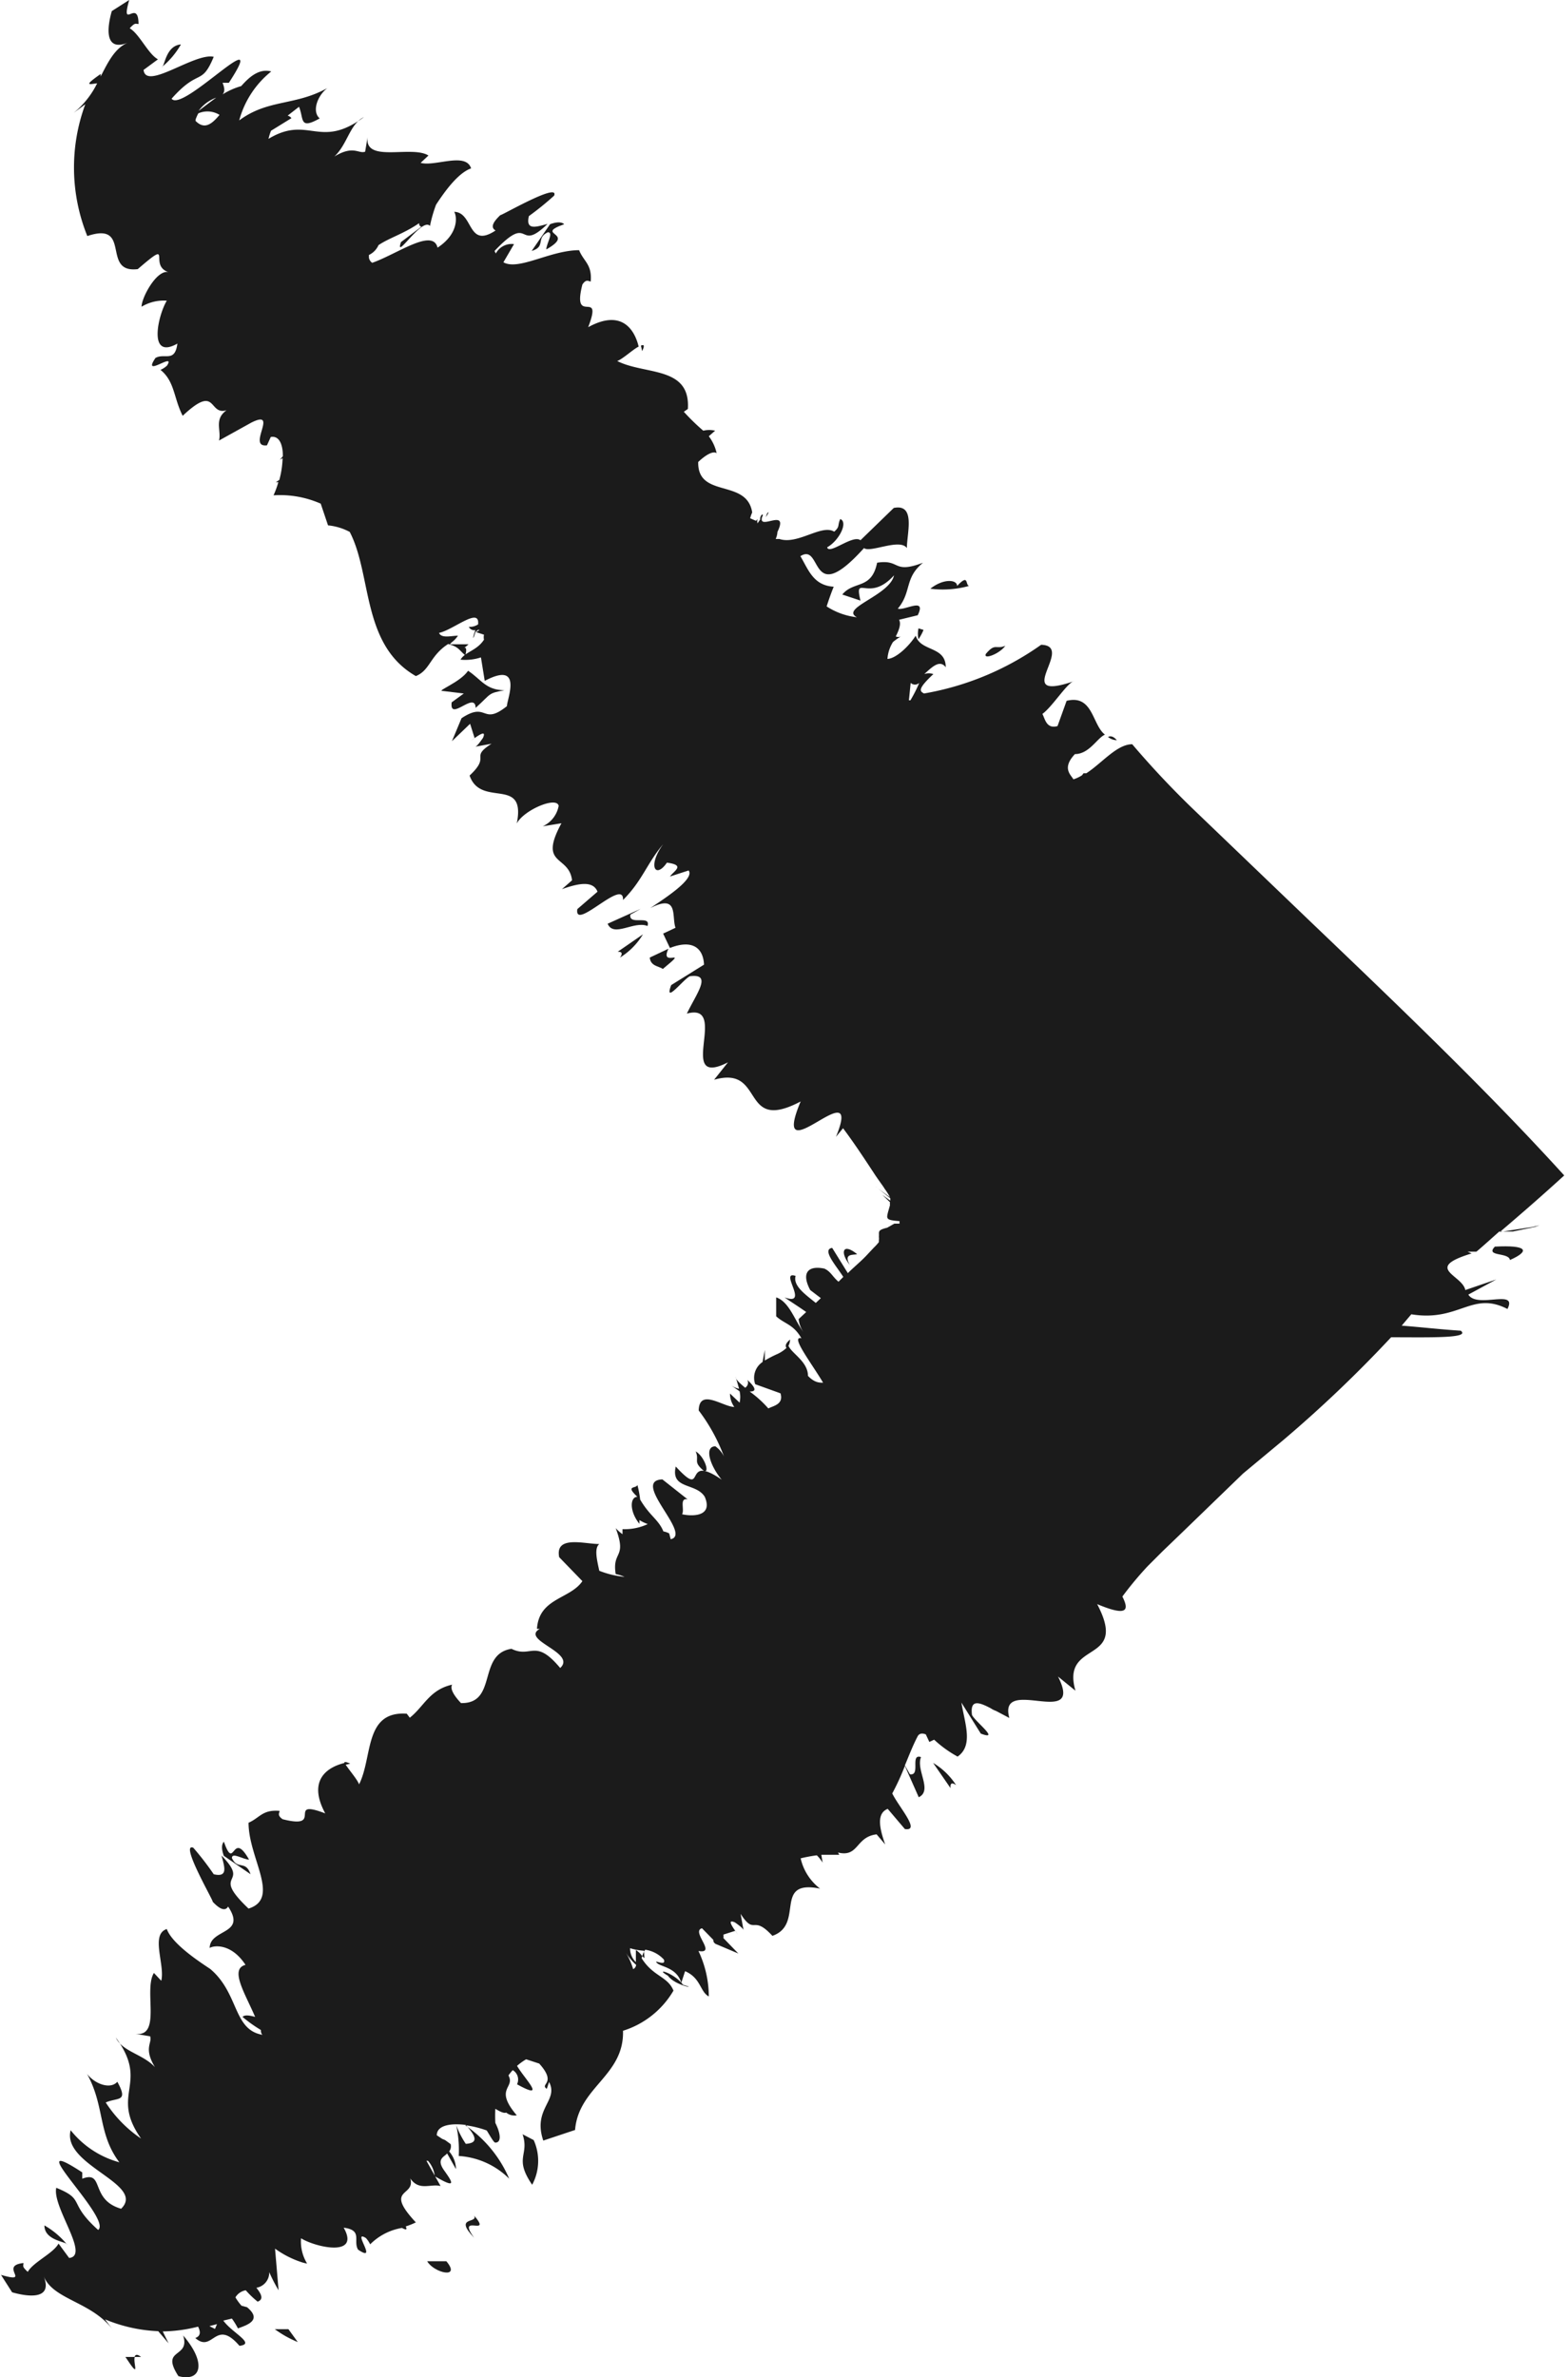 <svg id="Gruppe_11689" data-name="Gruppe 11689" xmlns="http://www.w3.org/2000/svg" width="6.214" height="9.416" viewBox="0 0 6.214 9.416">
  <path id="Pfad_17415" data-name="Pfad 17415" d="M961.648,1157.713a.131.131,0,0,0-.005.014C961.652,1157.715,961.659,1157.7,961.648,1157.713Z" transform="translate(-958.608 -1155.679)" fill="#1b1b1b"/>
  <path id="Pfad_17416" data-name="Pfad 17416" d="M966.628,1161.485a.1.1,0,0,0,0,.043.2.2,0,0,0,.02-.037Z" transform="translate(-962.988 -1158.996)" fill="#1b1b1b"/>
  <path id="Pfad_17417" data-name="Pfad 17417" d="M972.846,1165.016a.056.056,0,0,0,.035.013C972.868,1165.014,972.857,1165.011,972.846,1165.016Z" transform="translate(-968.455 -1162.097)" fill="#1b1b1b"/>
  <path id="Pfad_17418" data-name="Pfad 17418" d="M961.451,1157.787c.025-.029,0-.027,0,0Z" transform="translate(-958.439 -1155.728)" fill="#1b1b1b"/>
  <path id="Pfad_17419" data-name="Pfad 17419" d="M943.846,1201.208c0-.025.045.006.068.006-.069-.122-.056.052-.1-.071-.011.013-.008.034,0,.056l.106.073C943.9,1201.214,943.869,1201.257,943.846,1201.208Z" transform="translate(-942.927 -1193.848)" fill="#1b1b1b"/>
  <path id="Pfad_17420" data-name="Pfad 17420" d="M947.84,1198.554l.022-.005C947.839,1198.538,947.835,1198.542,947.84,1198.554Z" transform="translate(-946.474 -1191.563)" fill="#1b1b1b"/>
  <path id="Pfad_17421" data-name="Pfad 17421" d="M943.776,1201.559l.009.01v0Z" transform="translate(-942.903 -1194.214)" fill="#1b1b1b"/>
  <path id="Pfad_17422" data-name="Pfad 17422" d="M967.029,1159.95a.389.389,0,0,0,.153-.011c-.015-.005,0-.05-.047,0C967.135,1159.913,967.08,1159.909,967.029,1159.95Z" transform="translate(-963.342 -1157.618)" fill="#1b1b1b"/>
  <path id="Pfad_17423" data-name="Pfad 17423" d="M968.836,1162.089c-.012.025.055,0,.077-.032C968.875,1162.073,968.874,1162.044,968.836,1162.089Z" transform="translate(-964.929 -1159.499)" fill="#1b1b1b"/>
  <path id="Pfad_17424" data-name="Pfad 17424" d="M964.218,1181.83c-.027-.047.013-.039.029-.043C964.19,1181.74,964.177,1181.779,964.218,1181.83Z" transform="translate(-960.85 -1176.819)" fill="#1b1b1b"/>
  <path id="Pfad_17425" data-name="Pfad 17425" d="M967.206,1198.656a.278.278,0,0,0-.091-.088l.069.1C967.183,1198.657,967.183,1198.64,967.206,1198.656Z" transform="translate(-963.417 -1191.585)" fill="#1b1b1b"/>
  <path id="Pfad_17426" data-name="Pfad 17426" d="M938.018,1213.7c0,.061.089.064.09.076A.324.324,0,0,0,938.018,1213.7Z" transform="translate(-937.842 -1204.885)" fill="#1b1b1b"/>
  <path id="Pfad_17427" data-name="Pfad 17427" d="M940.7,1217.982l-.037,0C940.726,1218.078,940.692,1218.007,940.7,1217.982Z" transform="translate(-940.166 -1208.646)" fill="#1b1b1b"/>
  <path id="Pfad_17428" data-name="Pfad 17428" d="M940.97,1217.922l.026,0C940.98,1217.909,940.973,1217.913,940.97,1217.922Z" transform="translate(-940.437 -1208.586)" fill="#1b1b1b"/>
  <path id="Pfad_17429" data-name="Pfad 17429" d="M942.226,1217.441c.088.024.115-.049.019-.161C942.274,1217.373,942.152,1217.327,942.226,1217.441Z" transform="translate(-941.519 -1208.029)" fill="#1b1b1b"/>
  <path id="Pfad_17430" data-name="Pfad 17430" d="M962.309,1184.77a.057.057,0,0,0,.013-.035C962.307,1184.748,962.3,1184.759,962.309,1184.77Z" transform="translate(-959.191 -1179.429)" fill="#1b1b1b"/>
  <path id="Pfad_17431" data-name="Pfad 17431" d="M951.289,1211.05v0C951.3,1211.062,951.3,1211.063,951.289,1211.05Z" transform="translate(-949.507 -1202.554)" fill="#1b1b1b"/>
  <path id="Pfad_17432" data-name="Pfad 17432" d="M954.04,1148.233c.025,0-.006.045-.006.068.122-.069-.052-.056.071-.1-.012-.011-.034-.008-.056,0l-.073.106C954.034,1148.29,953.991,1148.256,954.04,1148.233Z" transform="translate(-951.869 -1147.313)" fill="#1b1b1b"/>
  <path id="Pfad_17433" data-name="Pfad 17433" d="M957.55,1152.228l.005.022C957.566,1152.226,957.562,1152.223,957.55,1152.228Z" transform="translate(-955.01 -1150.859)" fill="#1b1b1b"/>
  <path id="Pfad_17434" data-name="Pfad 17434" d="M957.9,1172.037c.112-.092-.016,0,.022-.08l-.074.035C957.851,1172.026,957.884,1172.026,957.9,1172.037Z" transform="translate(-955.273 -1168.199)" fill="#1b1b1b"/>
  <path id="Pfad_17435" data-name="Pfad 17435" d="M954.559,1148.163l-.009.009h0Z" transform="translate(-952.373 -1147.289)" fill="#1b1b1b"/>
  <path id="Pfad_17436" data-name="Pfad 17436" d="M937.075,1140.951l-.069.044c-.018.063-.031.163.064.125-.051.021-.078.075-.108.134v-.01c-.073.051-.042.04-.014.037a.347.347,0,0,1-.093.117l.046-.034a.724.724,0,0,0,.008.522c.179-.06.053.149.2.131.146-.126.039-.015.122.012-.046-.012-.107.1-.107.137a.17.17,0,0,1,.1-.024c-.035.058-.076.237.042.17-.01.077-.051.036-.087.057-.056.083.082-.027.046.03a.089.089,0,0,1-.026.017c.057.046.052.112.088.182.138-.13.1,0,.174-.022-.051.036-.02.08-.03.12l.128-.071c.112-.056-.02.1.062.09l.015-.033c.033-.006.048.028.048.076,0,0-.007.009-.012.014l.011-.006a.371.371,0,0,1-.013.086l-.014.009.01,0a.361.361,0,0,1-.019.052.4.4,0,0,1,.187.033l.029.086a.23.23,0,0,1,.086.026c.089.171.046.447.262.571.057-.023.055-.08.128-.127.042.011.042.023.068.045.015-.057-.026-.009.013-.044h-.074c.008-.011.016-.011.032-.034-.025,0-.066.012-.075-.011.056-.012.157-.1.155-.039l0,.005a.06.06,0,0,1-.037.01.024.024,0,0,0,.026.013c-.011.028-.012.048,0,.008l.01-.009h.007a.117.117,0,0,1-.014.009l.031.01s0,0,0,0a.05.05,0,0,0,0,.02c-.029.044-.074.047-.093.079a.2.2,0,0,0,.081-.009l.015.093c.155-.082.087.076.088.1-.1.08-.076-.021-.18.048l-.038.091.072-.069.018.057-.016.011c.032-.023.064-.046.049-.012-.008.011-.024.035-.032.035l.066-.012c-.089.057,0,.045-.087.126.045.13.225,0,.187.19.027-.053.158-.109.166-.07a.111.111,0,0,1-.063.081l.074-.012c-.093.171.03.124.042.226l-.04.035c.065-.023.123-.035.141.01l-.08.069c-.014.091.186-.127.181-.036.077-.077.094-.144.159-.221h0c-.063.087-.03.139.015.073.075.01.028.032.012.055l.074-.024c.026.034-.1.114-.152.149.114-.058.084.033.1.078l-.049.023.027.057c.089-.035.132,0,.135.066l-.13.081c-.03.08.049-.024.074-.035.09-.012.027.067-.012.148.172-.047-.048.3.163.193l-.055.069c.205-.059.1.214.343.086-.129.308.254-.137.14.14l.028-.034c.045.06.087.124.129.188l-.051.006.051-.006.009.013-.031,0,.031,0,.022.031h0l.005.008a.267.267,0,0,1,.021.033c-.025-.018-.05-.036-.058-.043l.059.047a.052.052,0,0,1,0,.01l-.031-.023.03.029a.048.048,0,0,0,0,.012l-.008.028c-.006.026-.008.031.046.035a.038.038,0,0,0,0,.01l-.021,0-.028.016c-.041.01-.031.016-.033.036a.055.055,0,0,1,0,.014l0,.007a.2.2,0,0,1-.02.022l-.031.033c-.023.024-.049.045-.072.068l-.062-.1c-.043.006.017.072.044.115l-.019.019c-.024-.02-.03-.04-.056-.052-.068-.014-.091.02-.056.085l.042.032-.02.019c-.042-.034-.091-.068-.08-.107-.068-.023.058.122-.044.085.023.016.055.036.086.058l-.03.028a.115.115,0,0,0,.019.052c-.036-.05-.057-.121-.108-.138v.075c.034.031.068.031.1.087-.045-.011.037.094.086.176-.015,0-.034,0-.06-.027,0-.057-.065-.089-.077-.119a.135.135,0,0,1-.048.034l0,0v0a.487.487,0,0,0-.046.024v-.042l-.009.048a.075.075,0,0,0-.029.088l.1.036c.014.045-.031.05-.048.06a.438.438,0,0,0-.074-.067c.018,0,.035-.005-.009-.046a.024.024,0,0,1-.009.031c-.02-.017-.037-.032-.038-.043.006.018.01.033.014.047a.091.091,0,0,1-.034-.015l.036.025a.1.1,0,0,1,0,.045l-.038-.036a.091.091,0,0,0,.017.053c-.044,0-.139-.076-.141.014a.711.711,0,0,1,.1.182h0a.106.106,0,0,0-.034-.04c-.045,0-.022.076.025.132-.16-.11-.056.085-.182-.052-.021.092.08.063.115.12.035.082-.056.077-.09.069.011-.017-.012-.066.022-.059l-.1-.079c-.127.005.12.218.033.237l-.006-.023a.077.077,0,0,0-.023-.008c-.019-.047-.054-.061-.092-.126a.405.405,0,0,0-.011-.058c-.005.016-.05,0,0,.047-.029,0-.033.056.008.107,0-.005,0-.01,0-.015a.171.171,0,0,0,.033.016.214.214,0,0,1-.1.02c0,.007,0,.013,0,.02a.156.156,0,0,1-.027-.024c.046.122-.015.088,0,.182a.166.166,0,0,1,.035.011.367.367,0,0,1-.1-.024c-.009-.042-.021-.089,0-.106-.059,0-.176-.036-.159.052l.092.095c-.049.072-.172.066-.18.189h.011c-.078.045.148.094.081.155-.1-.12-.114-.037-.193-.076-.136.021-.054.218-.2.215-.023-.024-.046-.056-.035-.073-.09.02-.112.087-.168.131l-.012-.016c-.17-.011-.134.171-.189.28-.007-.021-.047-.065-.057-.085-.067.016-.149.067-.077.2-.159-.061,0,.066-.169.023-.023-.016-.012-.025-.012-.033-.068-.006-.079.028-.123.047,0,.141.128.3,0,.34-.156-.148.012-.088-.107-.21.011.043.028.088-.031.074a1.15,1.15,0,0,0-.081-.105c-.057-.023.09.227.076.213.028.03.05.04.062.02.075.112-.072.087-.073.164.015-.01.085-.02.142.067-.065.016,0,.116.038.206-.022-.006-.041-.009-.05,0a.544.544,0,0,0,.073.052c0,.006,0,.013.006.019-.117-.02-.092-.164-.207-.261-.047-.031-.151-.1-.172-.158-.066.021-.006.143-.022.205l-.029-.031c-.042.067.032.256-.074.241l.059.01c.009.027-.027.046.019.122-.048-.052-.129-.061-.155-.117.136.185-.026.221.1.4a.5.5,0,0,1-.14-.143c.048-.021.091,0,.046-.082-.027.031-.088.01-.12-.031.071.128.042.236.128.35a.371.371,0,0,1-.193-.127c-.036.139.3.213.2.311-.125-.036-.065-.153-.154-.119l0-.025c-.259-.169.121.184.063.228-.123-.11-.048-.119-.166-.167-.017.076.135.269.051.278l-.042-.057c-.021.039-.1.073-.122.112-.024-.022-.017-.022-.017-.035-.1.011.036.083-.089.047l.044.069c.063.018.163.031.125-.064.038.095.192.1.277.216l-.034-.045a.611.611,0,0,0,.211.047l.041.048-.023-.047a.6.6,0,0,0,.14-.019c.01.02.011.037-.011.045.07.062.079-.081.175.031.066-.008-.029-.051-.064-.1l.034-.008a.3.3,0,0,1,.024.039c.031-.012.1-.031.036-.084l-.022-.006a.213.213,0,0,1-.024-.033.059.059,0,0,1,.041-.028.371.371,0,0,0,.047.045c.025-.009.015-.03-.005-.055a.061.061,0,0,0,.051-.062.627.627,0,0,0,.037.072l-.014-.165a.379.379,0,0,0,.106.054.12.12,0,0,0,.021.005.167.167,0,0,1-.024-.1c.058.036.236.076.169-.042.077.01.036.052.057.087.083.056-.027-.082.031-.046a.1.1,0,0,1,.017.025.231.231,0,0,1,.126-.065c.015.008.022.009.015-.006a.28.28,0,0,0,.04-.016c-.129-.138,0-.1-.022-.174.035.051.08.02.12.03l-.056-.1.006,0a.111.111,0,0,1,.027.061c.091.054.069.022.037-.023s0-.053.012-.067l.035.062a.109.109,0,0,0-.027-.07.033.033,0,0,0,.006-.029l-.022-.016s0,0,0,0l-.012-.005-.021-.014c0-.038.051-.049.115-.041.055.06.036.072,0,.075a.343.343,0,0,1-.038-.074.457.457,0,0,1,.01.122.311.311,0,0,1,.2.09.488.488,0,0,0-.175-.212.4.4,0,0,1,.086.021c.016.026.028.048.034.048.026,0,.02-.039,0-.078a.542.542,0,0,1,0-.056c.018.011.034.019.043.015a.052.052,0,0,0,.042.011c-.092-.108-.005-.107-.033-.158a.189.189,0,0,1,.017-.021.043.043,0,0,1,.017.056c.121.067.031-.02,0-.073a.244.244,0,0,1,.036-.026l.052.017c.072.08,0,.08.03.1l.009-.027c.039.074-.066.105-.023.232l.126-.042c.014-.171.195-.214.19-.393a.354.354,0,0,0,.2-.159c-.023-.057-.08-.055-.126-.128a.1.1,0,0,1,.014-.034.124.124,0,0,1,.074.039c.007.022-.018.01-.031.008.007.022.08.017.1.084l.015-.046c.063.027.059.082.094.1a.423.423,0,0,0-.041-.18h0c.075.013-.031-.078.014-.09l.045.046c0,.005,0,.01.009.016l.012.005c.006.005.006.005,0,0l.078.033-.059-.061a.083.083,0,0,0,0-.014l.047-.015.011.016c-.023-.032-.046-.064-.012-.049.011.008.034.024.034.032l-.012-.066c.058.089.046,0,.126.087.13-.045,0-.225.189-.187a.209.209,0,0,1-.077-.12.61.61,0,0,1,.064-.012.147.147,0,0,1,.023.029l-.005-.031c.023,0,.046,0,.071,0l-.005-.009c.083.02.069-.062.153-.072l.034.04c-.023-.065-.035-.123.01-.141l.068.08c.064.01-.023-.086-.05-.141a.962.962,0,0,0,.05-.109l.055.124c.056-.027-.012-.108.009-.159-.045-.015,0,.075-.044.068l-.02-.035c.016-.038.031-.078.051-.116.007-.012.019-.012.032-.007l.014.03.019-.009a.457.457,0,0,0,.093.067c.063-.044.029-.13.015-.214l.077.123c.08.03-.024-.049-.035-.074-.008-.062.026-.052.075-.026a.083.083,0,0,0,.02.01l.053.028c-.047-.172.3.048.193-.164l.069.056c-.059-.205.214-.1.086-.343.126.053.125.02.1-.03a1.369,1.369,0,0,1,.1-.12l.059-.059.077-.074.242-.234.16-.133a5.064,5.064,0,0,0,.427-.407c.151,0,.316.005.276-.026-.08-.005-.156-.014-.234-.02l.038-.045c.19.031.24-.094.381-.021.042-.082-.12,0-.155-.057l.111-.06-.123.042c-.011-.06-.168-.086.025-.145l-.016-.007.035,0c.031-.026.06-.053.091-.08l.054,0,.087-.018.018-.007-.027.007-.13.02c.087-.074.173-.149.255-.224-.307-.338-.662-.677-1-1l-.46-.441a3.574,3.574,0,0,1-.252-.267c-.061,0-.12.075-.182.115h-.011l-.006.008a.14.14,0,0,1-.034.016c-.01-.018-.047-.044.006-.1.057,0,.089-.065.119-.077-.051-.039-.047-.16-.152-.134l-.036.1c-.045.013-.05-.031-.06-.048.041-.03.1-.126.126-.13-.257.088.008-.14-.131-.144a1.135,1.135,0,0,1-.464.193c-.017-.009-.027-.017.037-.077a.059.059,0,0,0-.036,0c.03-.027.061-.059.085-.027,0-.085-.1-.061-.119-.125-.029.045-.08.091-.112.092a.143.143,0,0,1,.022-.067.254.254,0,0,1,.031-.022.025.025,0,0,1-.02,0c.013-.026.022-.05.013-.066l.074-.018c.036-.074-.052-.017-.079-.026.056-.067.025-.121.1-.182-.122.046-.088-.015-.182,0-.022.108-.092.07-.138.126l.072.024c-.026-.109.033.011.133-.1-.017.08-.216.13-.147.166a.275.275,0,0,1-.12-.043c.009-.028.019-.056.028-.078-.081-.005-.1-.067-.132-.121l0,0c.089-.056.033.211.252-.032.025.02.142-.04.17,0,0-.059.036-.177-.052-.159l-.132.128c-.03-.024-.124.059-.132.028.048-.027.084-.1.052-.112-.012.025,0,.029-.024.05-.05-.031-.144.053-.217.029h0l-.015,0a.078.078,0,0,0,.007-.028c.048-.1-.081,0-.06-.061l-.019.027a.035.035,0,0,1,0-.017l-.006.007-.023-.01a.108.108,0,0,1,.008-.023c-.021-.136-.217-.054-.214-.2.024-.023.057-.046.073-.035a.172.172,0,0,0-.031-.067l.025-.022a.1.1,0,0,0-.047,0,.854.854,0,0,1-.077-.075l.016-.011c.011-.171-.17-.134-.28-.19.021-.007.065-.048.085-.057-.016-.067-.067-.15-.2-.077.061-.159-.066,0-.023-.169.016-.024.025-.012.033-.012.006-.068-.028-.079-.046-.124-.114,0-.239.082-.3.048l.042-.072a.071.071,0,0,0-.072.037.074.074,0,0,1-.005-.01c.148-.156.087.012.21-.107-.043.011-.088.028-.074-.031a1.172,1.172,0,0,0,.1-.081c.023-.057-.227.09-.212.076-.031.029-.041.05-.02.062-.112.074-.087-.072-.164-.074.01.015.021.085-.066.142-.019-.079-.161.026-.259.06a.03.03,0,0,1-.013-.021s0-.007,0-.01a.078.078,0,0,0,.038-.039c.043-.029.1-.045.161-.087,0,.005,0,.011.009.014l-.081.061c-.026.078.083-.1.115-.064a.546.546,0,0,1,.024-.084c.034-.052.087-.126.139-.144-.021-.066-.143-.006-.2-.022l.031-.029c-.067-.042-.256.032-.241-.074l-.01.059c-.027.009-.046-.027-.122.019.052-.048.061-.129.117-.156-.176.13-.219-.01-.378.086a.233.233,0,0,1,.01-.032h0l.081-.05a.029.029,0,0,0-.015-.01l.045-.035c.02.048,0,.092.082.046-.031-.026-.011-.088.03-.12-.128.071-.235.043-.349.128a.372.372,0,0,1,.127-.194c-.046-.012-.084.018-.119.058a.287.287,0,0,0-.074.033c.008-.009.01-.022,0-.046l.025,0c.169-.259-.184.121-.227.063.109-.123.118-.048.167-.166-.076-.017-.269.135-.278.052l.057-.042c-.039-.021-.073-.1-.112-.123.022-.024.023-.017.035-.017C937.111,1140.941,937.04,1141.077,937.075,1140.951Zm3.071,4.842.023,0h0l-.021,0Zm-1.093,1.336h0l0,0Zm.019,1.621a.286.286,0,0,0-.029-.065.218.218,0,0,0,.041.049A.021.021,0,0,1,939.072,1148.751Zm-1.657,1.426-.022-.011.03-.008Zm.889-.641-.019-.028h0Zm.813-.828c-.012-.008-.011-.016-.034-.032,0,.014,0,.033,0,.048a.074.074,0,0,1-.023-.055.233.233,0,0,0,.055.01Zm1.054-4.982h-.006l.007-.069a.025.025,0,0,0,.034,0A.554.554,0,0,1,940.171,1143.725Zm-2.833-2.3a.153.153,0,0,1,.011-.025.091.091,0,0,1,.084.006C937.4,1141.446,937.372,1141.464,937.338,1141.43Zm.1-.1c-.028.019-.057.042-.088.065A.151.151,0,0,1,937.44,1141.332Z" transform="translate(-936.563 -1140.951)" fill="#1b1b1b"/>
  <path id="Pfad_17437" data-name="Pfad 17437" d="M945.621,1217.059l-.054,0a.423.423,0,0,0,.091.051Z" transform="translate(-944.478 -1207.833)" fill="#1b1b1b"/>
  <path id="Pfad_17438" data-name="Pfad 17438" d="M950.629,1214.854h-.076C950.579,1214.9,950.689,1214.926,950.629,1214.854Z" transform="translate(-948.86 -1205.897)" fill="#1b1b1b"/>
  <path id="Pfad_17439" data-name="Pfad 17439" d="M951.851,1213.448c-.073-.1.075,0,0-.088C951.868,1213.393,951.768,1213.361,951.851,1213.448Z" transform="translate(-949.972 -1204.584)" fill="#1b1b1b"/>
  <path id="Pfad_17440" data-name="Pfad 17440" d="M953.677,1210.7c.028.084-.036.092.038.2a.2.2,0,0,0,.006-.177Z" transform="translate(-951.606 -1202.246)" fill="#1b1b1b"/>
  <path id="Pfad_17441" data-name="Pfad 17441" d="M958.3,1205.411c.029.041.126.054.06.036C958.326,1205.4,958.242,1205.377,958.3,1205.411Z" transform="translate(-955.653 -1197.585)" fill="#1b1b1b"/>
  <path id="Pfad_17442" data-name="Pfad 17442" d="M959.35,1188.387c.016.038-.013.039.032.077C959.407,1188.476,959.386,1188.408,959.35,1188.387Z" transform="translate(-956.593 -1182.638)" fill="#1b1b1b"/>
  <path id="Pfad_17443" data-name="Pfad 17443" d="M985.505,1181.741c.081-.036.07-.06-.06-.053C985.406,1181.729,985.5,1181.709,985.505,1181.741Z" transform="translate(-979.521 -1176.75)" fill="#1b1b1b"/>
  <path id="Pfad_17444" data-name="Pfad 17444" d="M956.915,1171.5l-.1.069c.008,0,.025,0,.009.023A.276.276,0,0,0,956.915,1171.5Z" transform="translate(-954.367 -1167.799)" fill="#1b1b1b"/>
  <path id="Pfad_17445" data-name="Pfad 17445" d="M956.6,1170.727c.015-.046-.075,0-.068-.045l.041-.023-.131.059C956.466,1170.774,956.547,1170.705,956.6,1170.727Z" transform="translate(-954.034 -1167.059)" fill="#1b1b1b"/>
  <path id="Pfad_17446" data-name="Pfad 17446" d="M951.173,1163.021c.064-.058.047-.057.114-.07-.074,0-.093-.044-.144-.077-.031.046-.129.081-.1.08l.083.01-.048.035C951.068,1163.079,951.171,1162.952,951.173,1163.021Z" transform="translate(-949.288 -1160.217)" fill="#1b1b1b"/>
  <path id="Pfad_17447" data-name="Pfad 17447" d="M941.933,1142.406c-.061.005-.064.089-.076.09A.323.323,0,0,0,941.933,1142.406Z" transform="translate(-941.216 -1142.23)" fill="#1b1b1b"/>
</svg>

